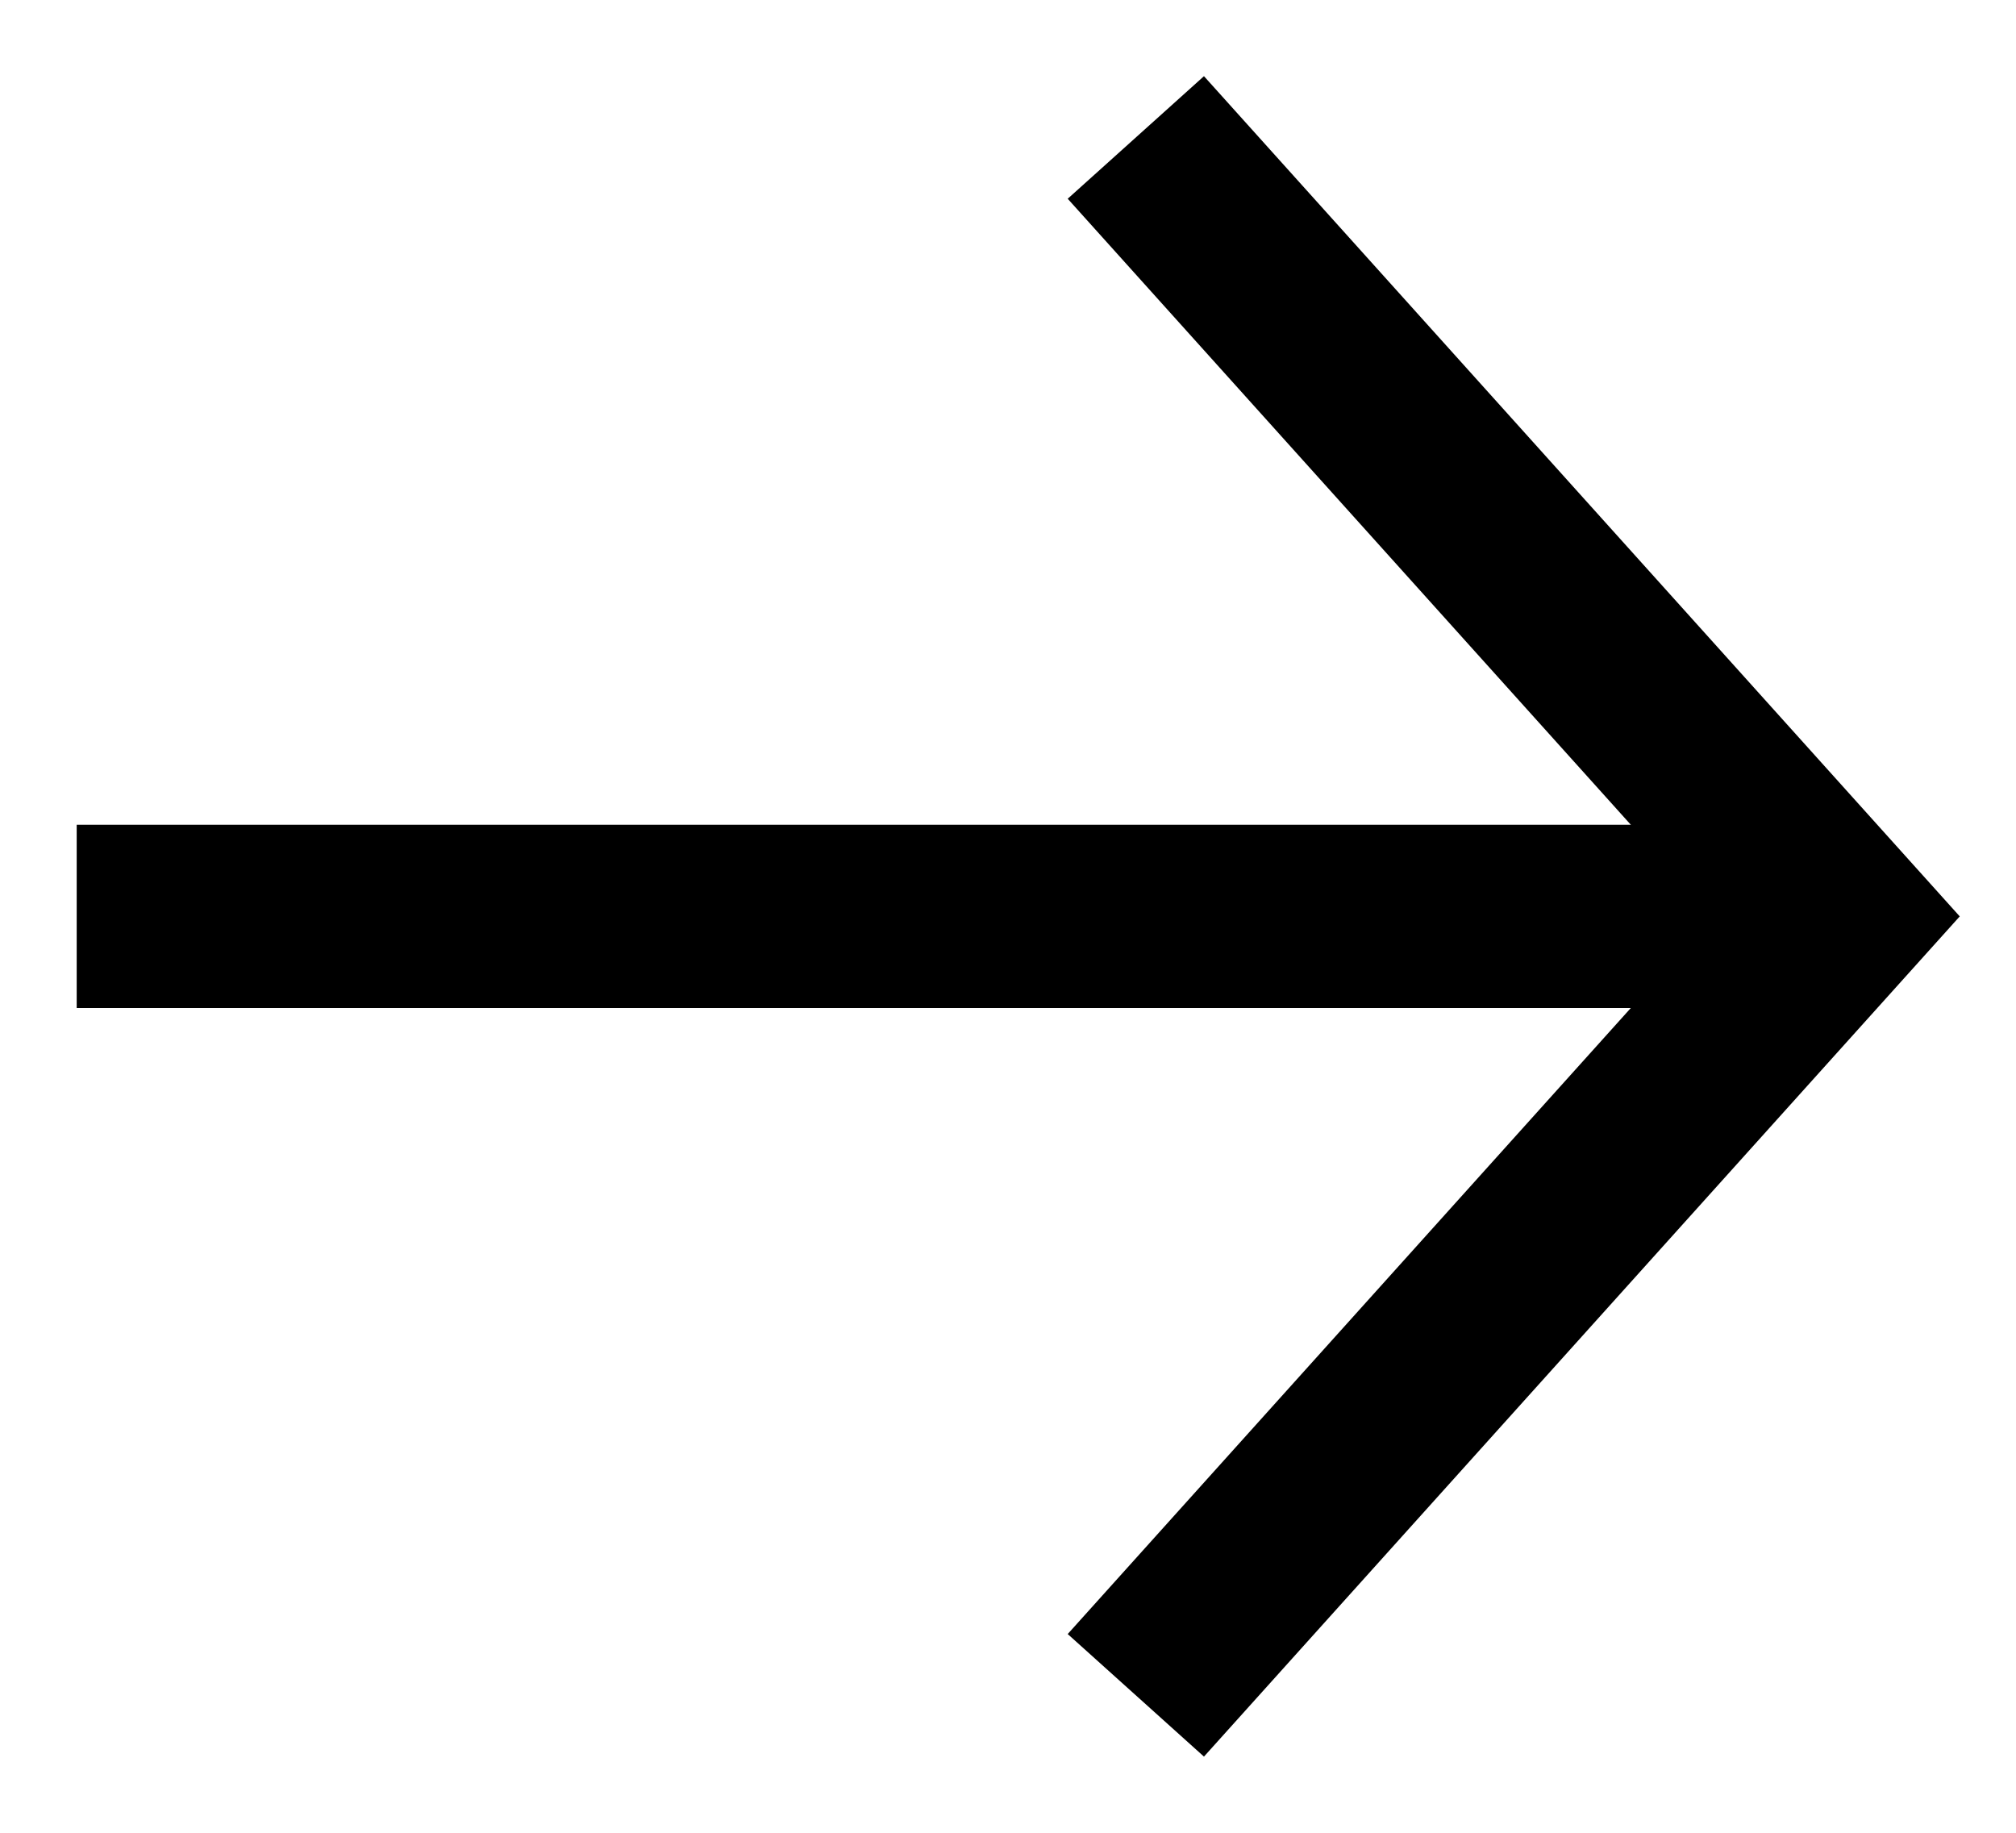 <?xml version="1.0" encoding="UTF-8"?>
<svg width="22px" height="20px" viewBox="0 0 22 20" version="1.1" xmlns="http://www.w3.org/2000/svg" xmlns:xlink="http://www.w3.org/1999/xlink">
    <!-- Generator: Sketch 58 (84663) - https://sketch.com -->
    <title>Group 7</title>
    <desc>Created with Sketch.</desc>
    <g id="Maquette-2" stroke="none" stroke-width="1" fill="none" fill-rule="evenodd">
        <g id="1_Extended_yellow" transform="translate(-777, -2912)" stroke="#000000" stroke-width="2">
            <g id="Group-2" transform="translate(788, 2922) rotate(-90) translate(-788, -2922) translate(779.5, 2911.5)">
                <g id="Group-7" transform="translate(-0, 0.022)">
                    <polyline id="Path-4" points="0 11.873 8.5 19.519 17 11.873"></polyline>
                    <path d="M8.5,19.519 L8.5,0.315" id="Path-5"></path>
                </g>
            </g>
        </g>
    </g>
</svg>
